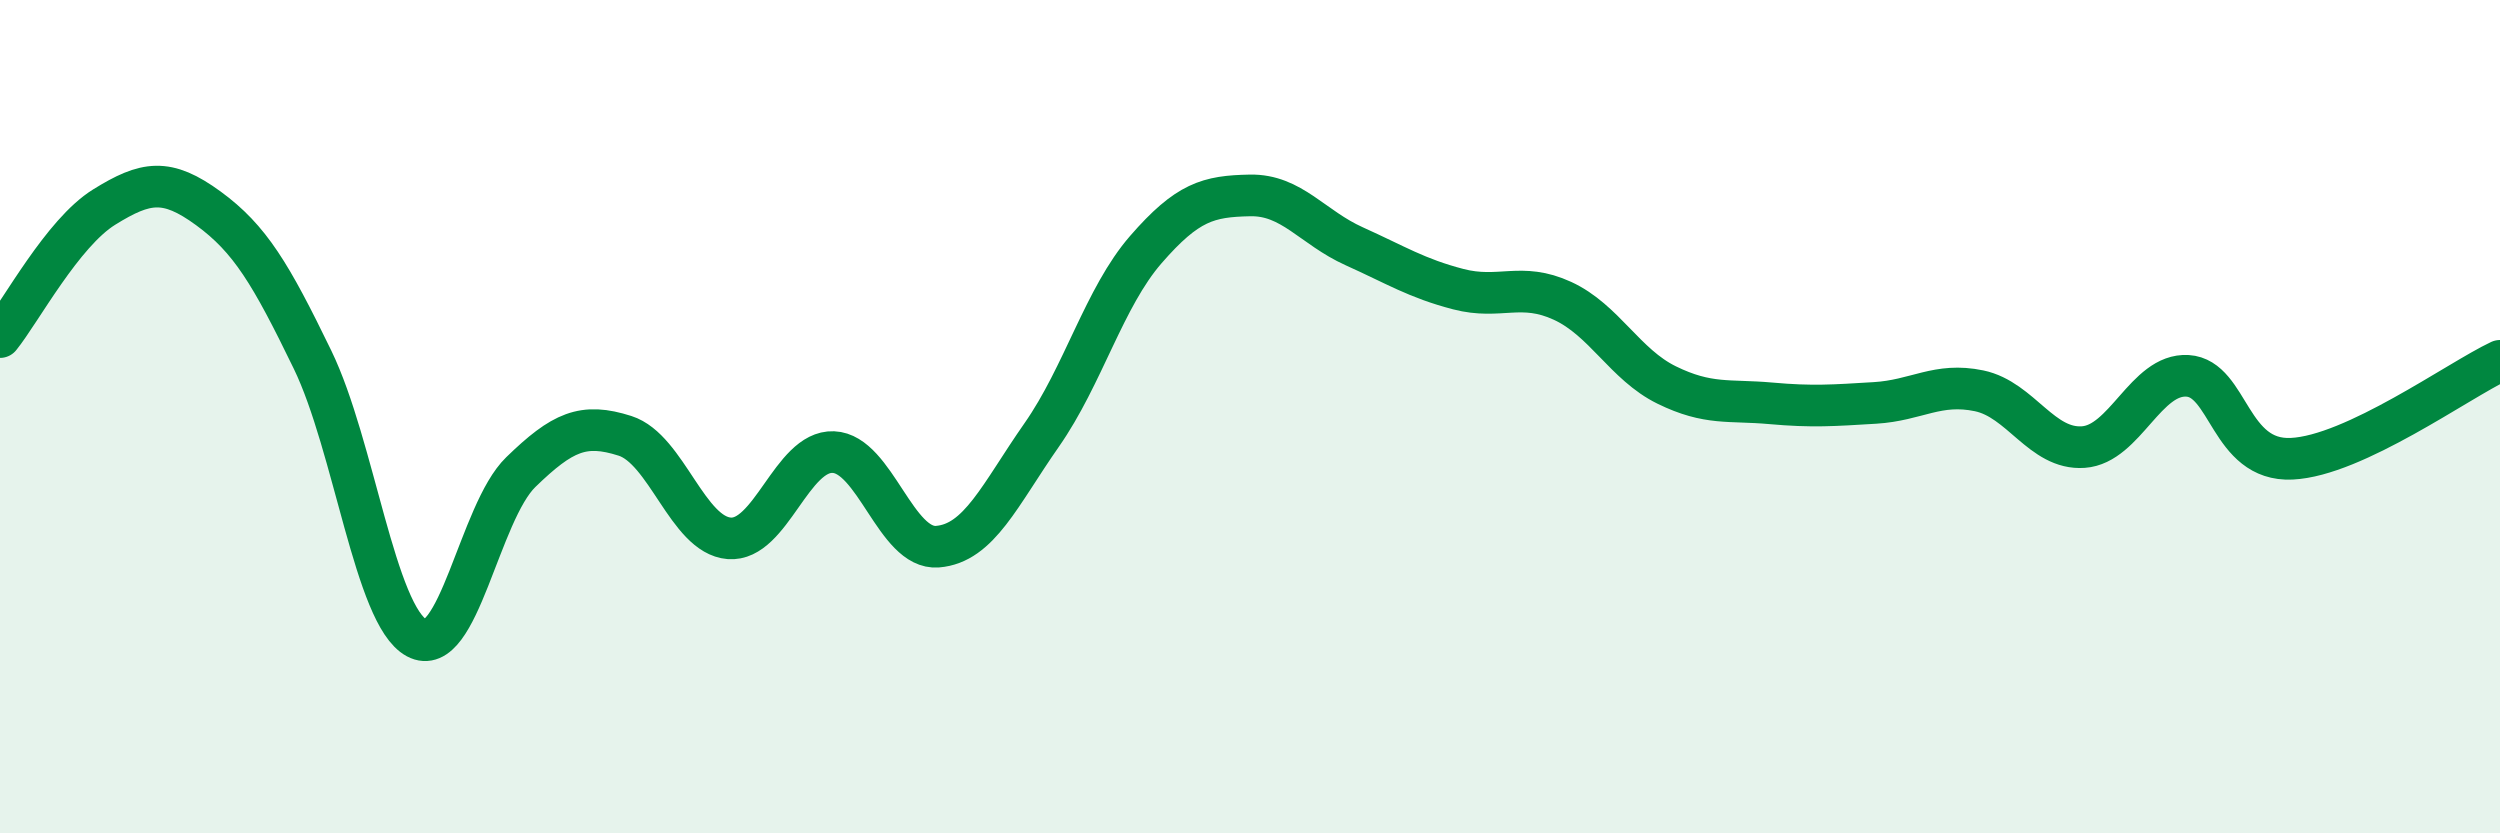 
    <svg width="60" height="20" viewBox="0 0 60 20" xmlns="http://www.w3.org/2000/svg">
      <path
        d="M 0,8.09 C 0.5,7.47 1.5,5.59 2.5,4.97 C 3.5,4.35 4,4.27 5,5 C 6,5.73 6.5,6.57 7.5,8.63 C 8.5,10.69 9,14.77 10,15.31 C 11,15.85 11.5,12.3 12.5,11.33 C 13.5,10.36 14,10.14 15,10.46 C 16,10.78 16.5,12.84 17.5,12.92 C 18.5,13 19,10.81 20,10.85 C 21,10.89 21.5,13.2 22.5,13.12 C 23.5,13.04 24,11.87 25,10.44 C 26,9.01 26.5,7.14 27.5,5.99 C 28.5,4.84 29,4.71 30,4.69 C 31,4.67 31.5,5.46 32.5,5.91 C 33.5,6.36 34,6.68 35,6.94 C 36,7.2 36.5,6.76 37.5,7.22 C 38.5,7.68 39,8.75 40,9.24 C 41,9.73 41.5,9.59 42.5,9.68 C 43.5,9.77 44,9.73 45,9.67 C 46,9.61 46.5,9.17 47.5,9.38 C 48.5,9.59 49,10.8 50,10.73 C 51,10.66 51.5,8.96 52.5,9.02 C 53.5,9.08 53.5,11.08 55,11.01 C 56.5,10.94 59,9.13 60,8.66L60 20L0 20Z"
        fill="#008740"
        opacity="0.1"
        stroke-linecap="round"
        stroke-linejoin="round"
      />
      <path
        d="M 0,8.09 C 0.5,7.47 1.5,5.59 2.5,4.97 C 3.5,4.35 4,4.27 5,5 C 6,5.73 6.5,6.57 7.5,8.63 C 8.5,10.69 9,14.77 10,15.31 C 11,15.85 11.5,12.3 12.5,11.33 C 13.5,10.36 14,10.14 15,10.46 C 16,10.78 16.5,12.84 17.5,12.92 C 18.5,13 19,10.81 20,10.85 C 21,10.89 21.5,13.2 22.5,13.12 C 23.5,13.04 24,11.87 25,10.44 C 26,9.01 26.5,7.14 27.5,5.99 C 28.5,4.84 29,4.71 30,4.69 C 31,4.67 31.5,5.46 32.5,5.91 C 33.5,6.36 34,6.68 35,6.94 C 36,7.2 36.5,6.76 37.5,7.22 C 38.5,7.68 39,8.75 40,9.24 C 41,9.73 41.5,9.59 42.5,9.68 C 43.5,9.77 44,9.73 45,9.67 C 46,9.61 46.5,9.17 47.5,9.38 C 48.5,9.59 49,10.8 50,10.73 C 51,10.66 51.5,8.96 52.5,9.02 C 53.5,9.08 53.5,11.08 55,11.01 C 56.5,10.94 59,9.13 60,8.66"
        stroke="#008740"
        stroke-width="1"
        fill="none"
        stroke-linecap="round"
        stroke-linejoin="round"
      />
    </svg>
  